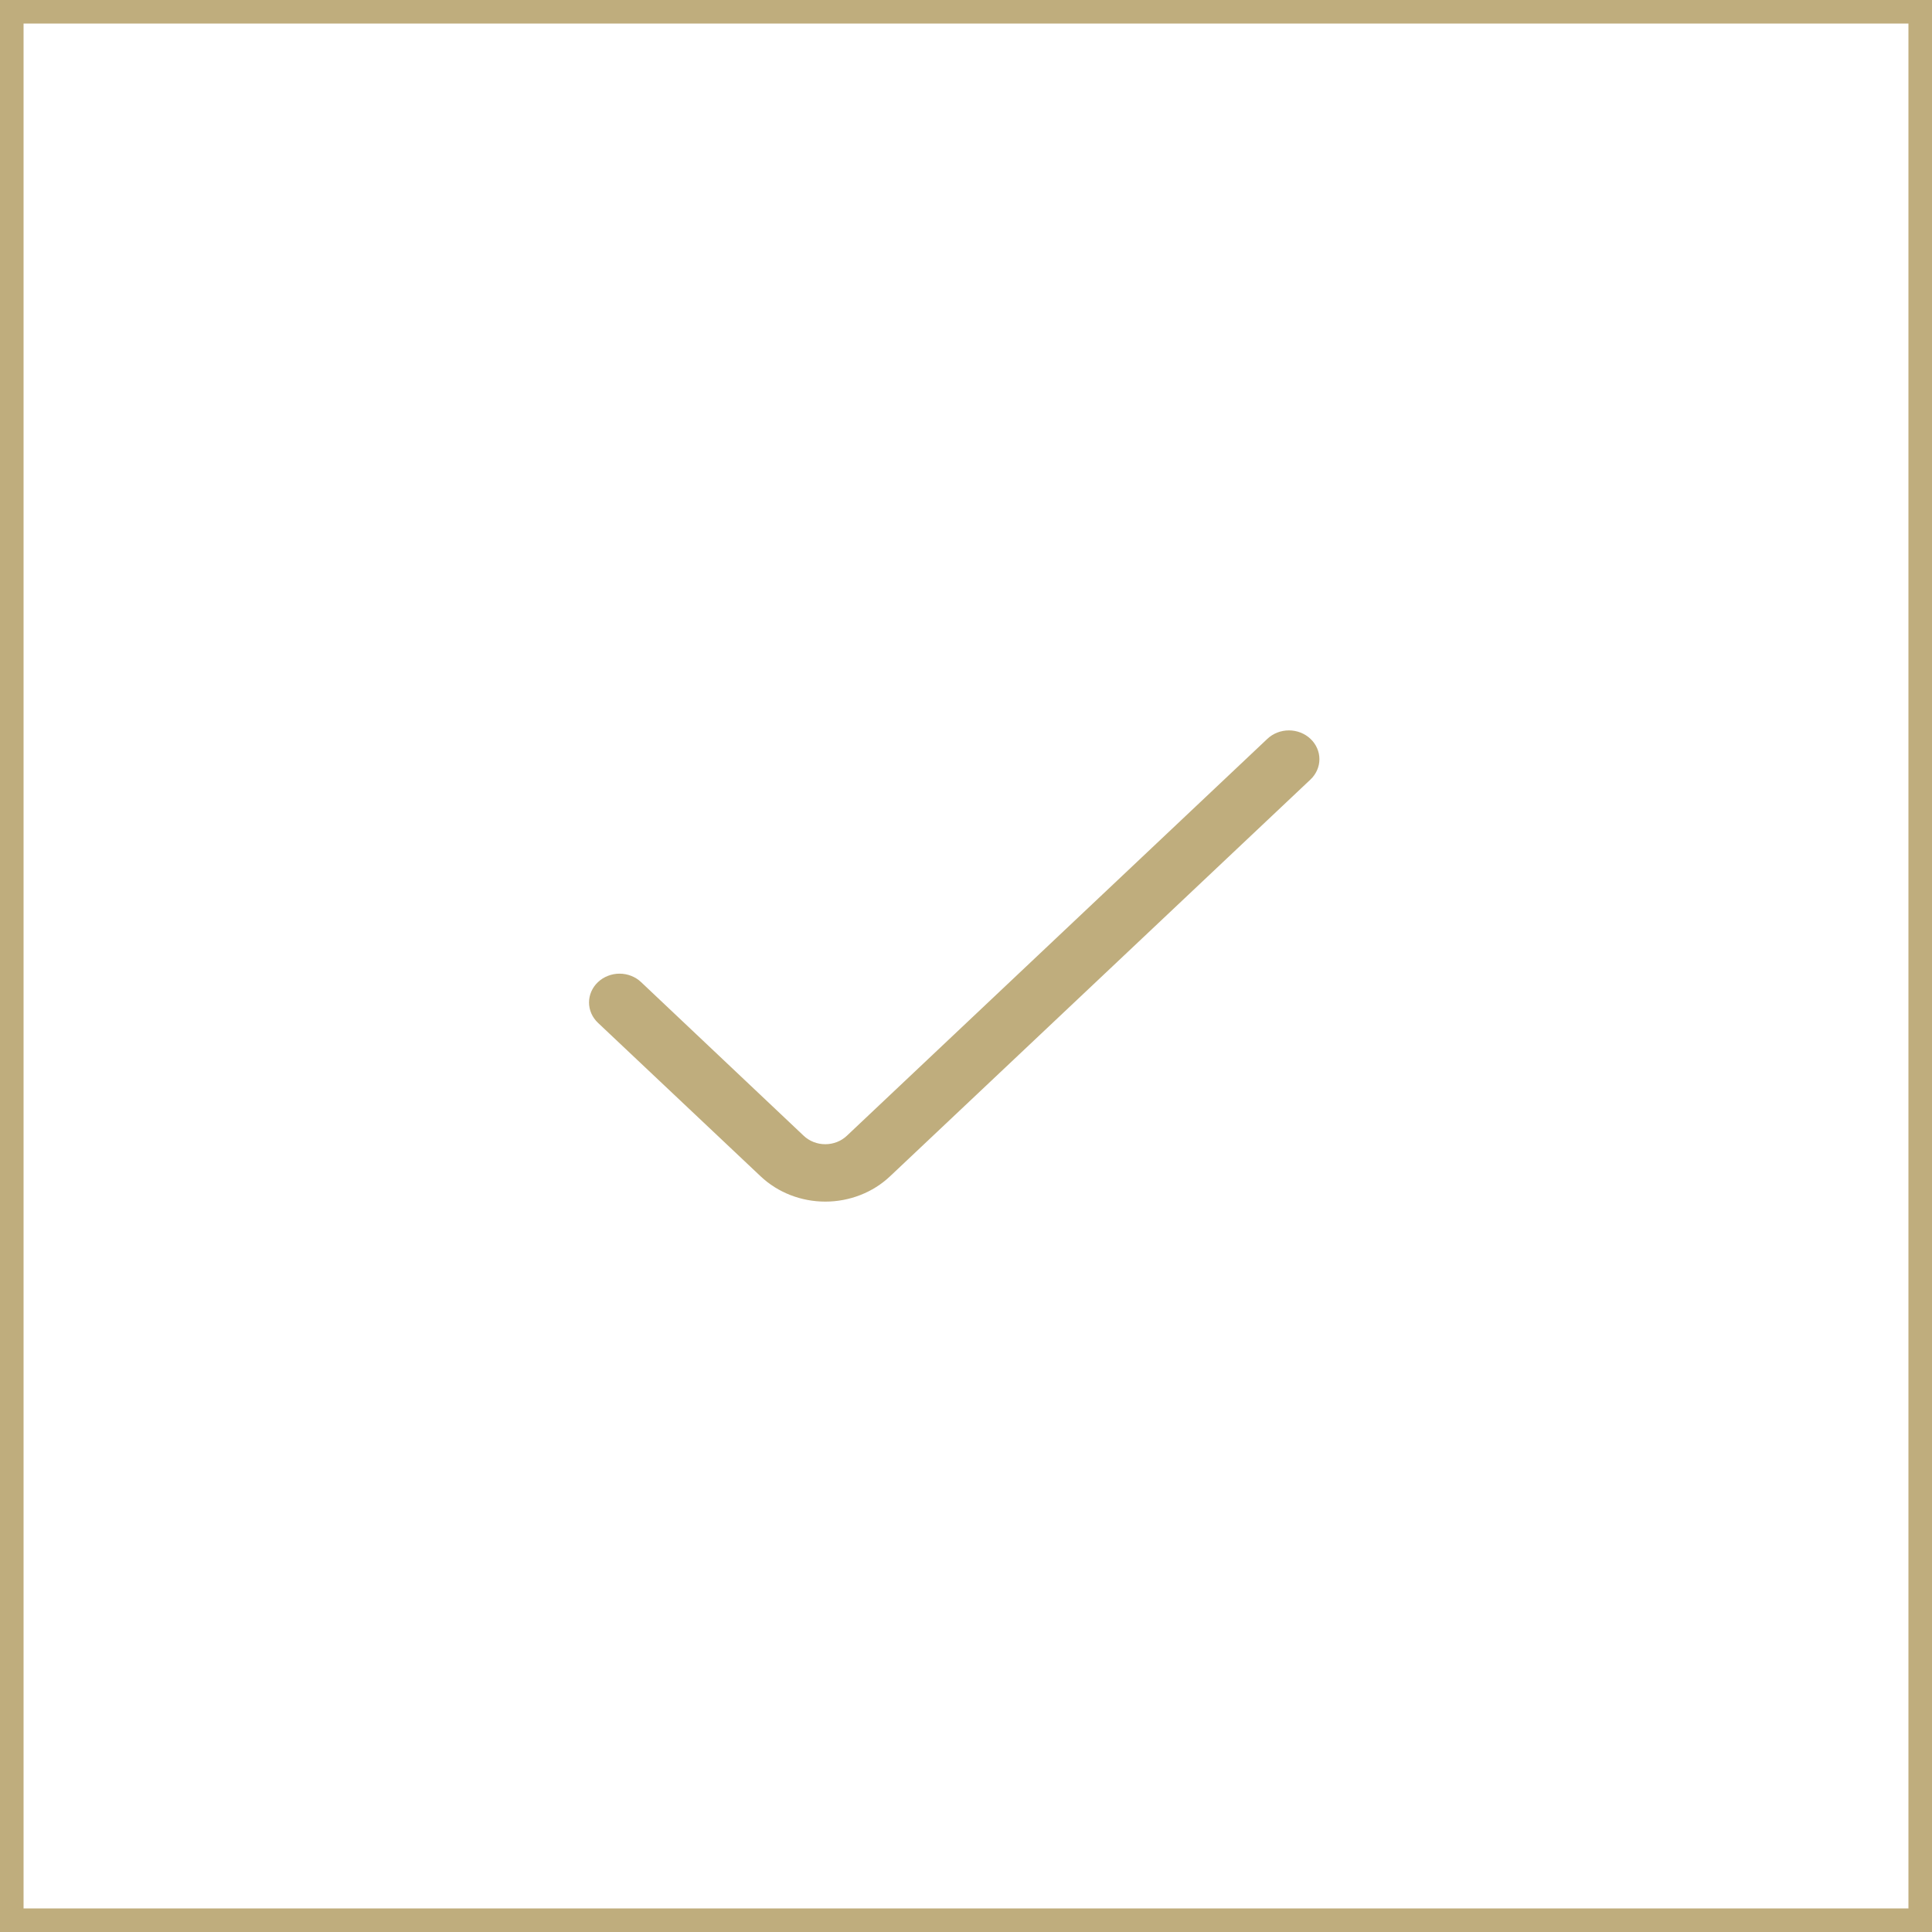 <svg width="82" height="82" viewBox="0 0 82 82" fill="none" xmlns="http://www.w3.org/2000/svg">
<rect x="0.5" y="0.5" width="81" height="81" stroke="#BFAD7D"/>
<path d="M53.79 31.359L35.942 48.206C35.822 48.319 35.68 48.41 35.523 48.471C35.366 48.533 35.197 48.564 35.027 48.564C34.857 48.564 34.689 48.533 34.532 48.471C34.375 48.41 34.232 48.319 34.112 48.206L27.21 41.684C27.09 41.57 26.948 41.48 26.791 41.419C26.634 41.357 26.465 41.325 26.295 41.325C26.125 41.325 25.957 41.357 25.8 41.419C25.643 41.48 25.5 41.57 25.38 41.684C25.26 41.797 25.164 41.932 25.099 42.08C25.034 42.228 25 42.387 25 42.548C25 42.708 25.034 42.867 25.099 43.016C25.164 43.164 25.26 43.298 25.38 43.412L32.285 49.928C33.013 50.615 34 51 35.029 51C36.058 51 37.045 50.615 37.774 49.928L55.621 33.085C55.741 32.972 55.836 32.837 55.901 32.689C55.967 32.541 56 32.382 56 32.222C56 32.062 55.967 31.903 55.901 31.755C55.836 31.607 55.741 31.472 55.621 31.359C55.501 31.245 55.358 31.155 55.201 31.093C55.044 31.032 54.876 31 54.706 31C54.535 31 54.367 31.032 54.21 31.093C54.053 31.155 53.91 31.245 53.79 31.359Z" fill="#BFAD7D"/>
</svg>
